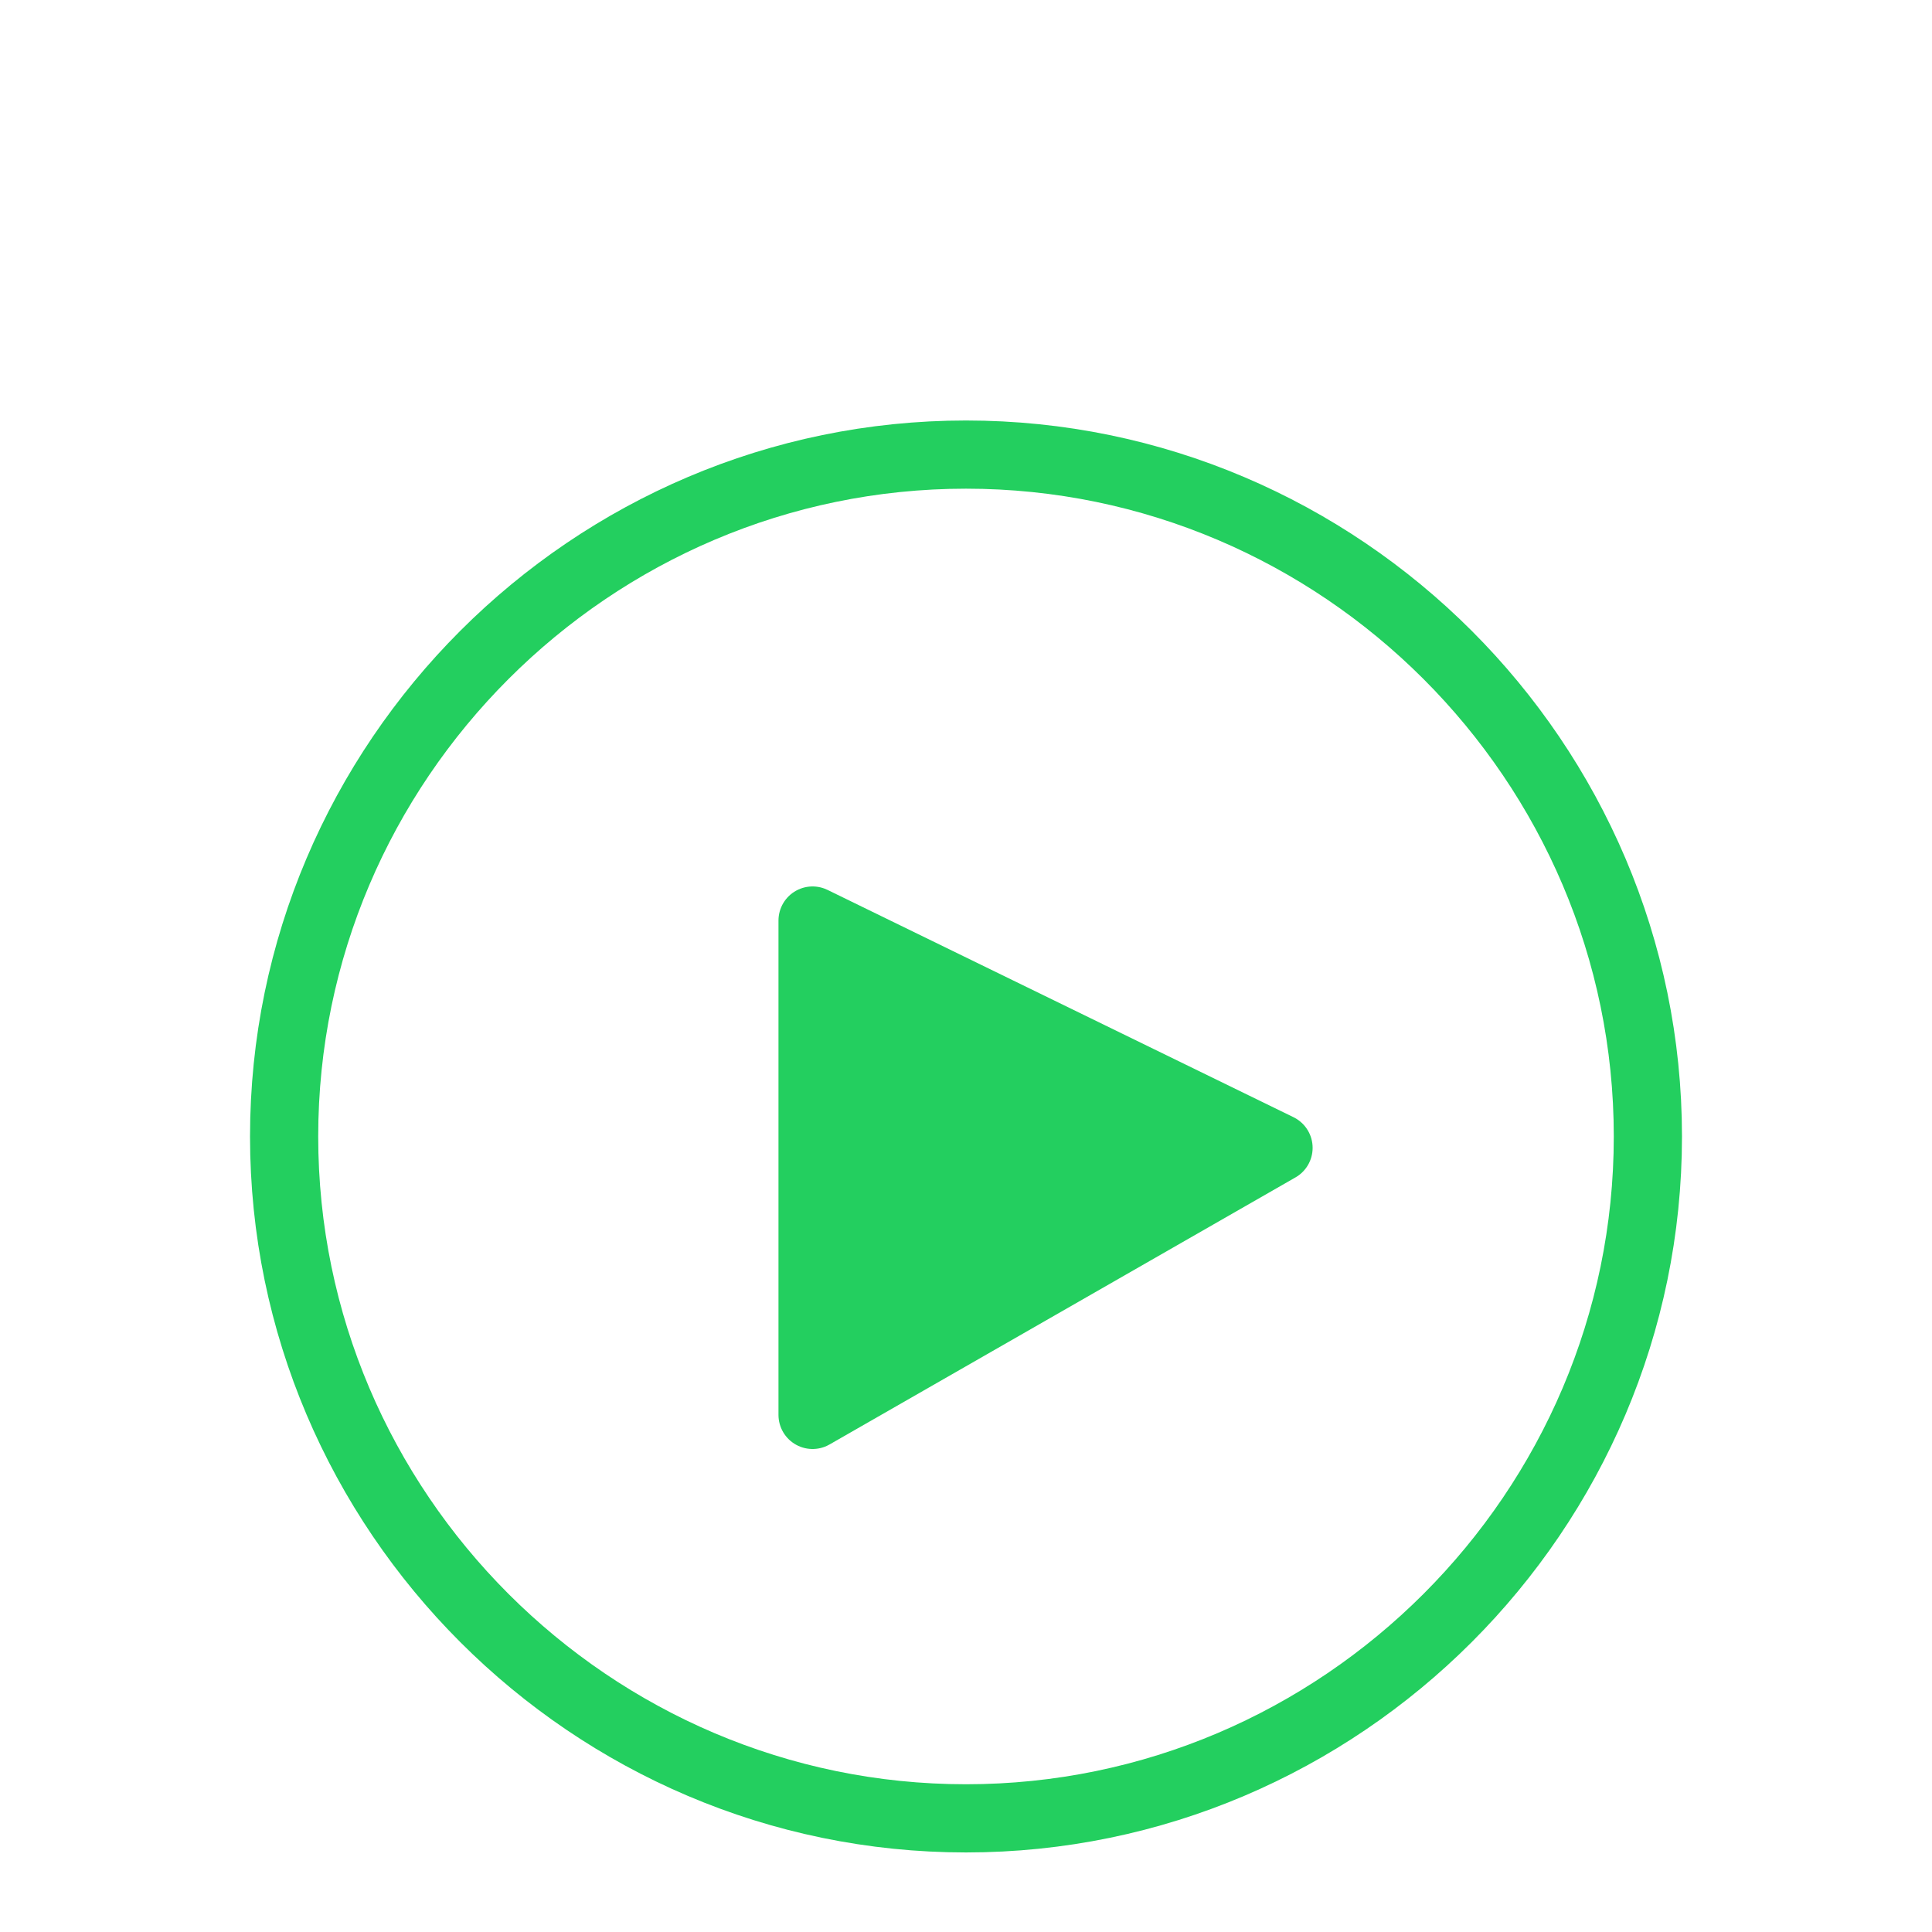 <?xml version="1.0" encoding="utf-8"?>
<svg version="1.1" id="icon-webinars" xmlns="http://www.w3.org/2000/svg" xmlns:xlink="http://www.w3.org/1999/xlink" width="34px" height="34px" viewBox="0 0 34 34" style="enable-background:new 0 0 34 34;" xml:space="preserve">
<style type="text/css">
	.st0{fill:none;stroke:#23CF5F;stroke-width:1.2;stroke-linejoin:round;}
	.st1{fill-rule:evenodd;clip-rule:evenodd;fill:#23CF5F;stroke:#23CF5F;stroke-width:1.2;stroke-linecap:round;stroke-linejoin:round;}
</style>
<g id="Symbols">
	<g id="barre-transverse">
		<g id="Group-822">
			<g id="Group-952-Copy">
				<path id="Stroke-7397" class="st0" d="M17,32c6.6,0,12-5.4,12-12S23.6,8,17,8S5,13.4,5,20c0,0,0,0,0,0C5,26.6,10.4,32,17,32z"/>
			</g>
			<polygon id="Stroke-6078" class="st1" points="14.3,16.2 22.5,20.2 14.3,24.9 			"/>
		</g>
	</g>
</g>
</svg>
